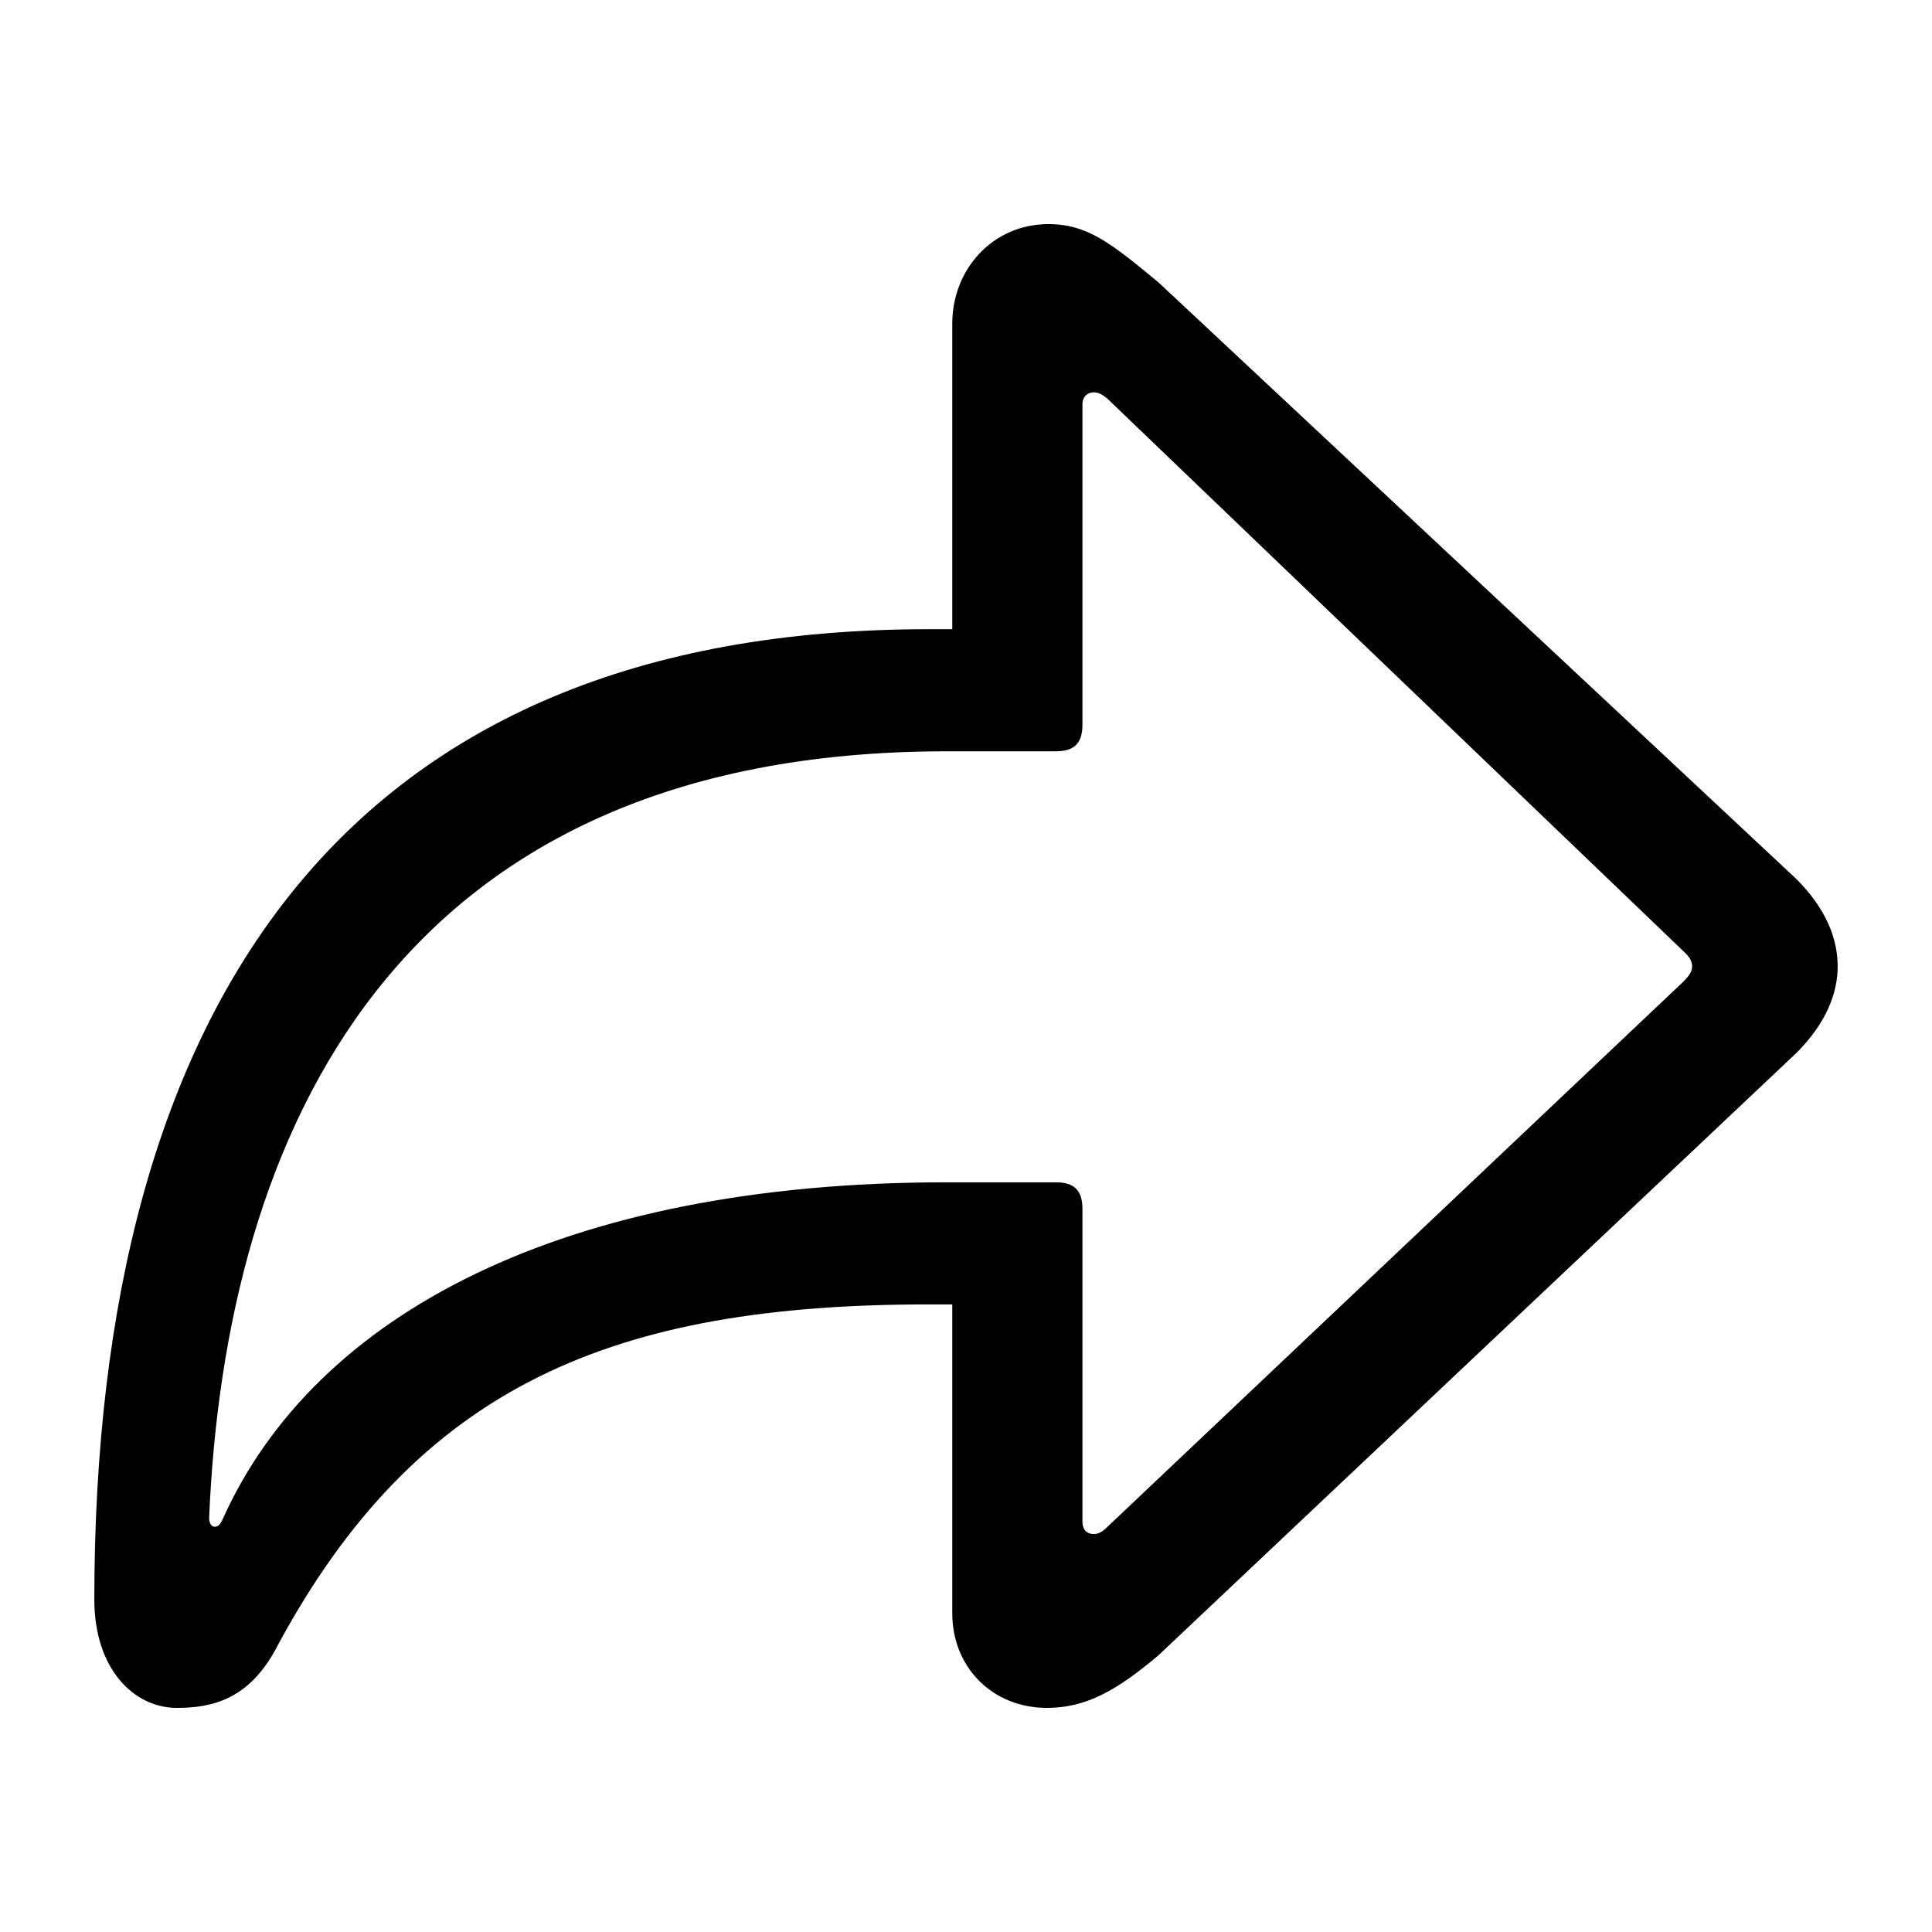<?xml version="1.0" encoding="utf-8"?>
<svg fill="#000000" width="800px" height="800px" viewBox="0 0 56 56" xmlns="http://www.w3.org/2000/svg"><path d="M 30.344 49.504 C 31.492 49.504 32.383 48.988 33.578 47.98 L 52.07 30.52 C 52.937 29.652 53.266 28.785 53.266 28.012 C 53.266 27.215 52.937 26.348 52.07 25.48 L 33.578 8.184 C 32.242 7.082 31.539 6.496 30.39 6.496 C 28.773 6.496 27.602 7.809 27.602 9.379 L 27.602 18.238 L 26.922 18.238 C 10.07 18.238 2.734 29.043 2.734 46.363 C 2.734 48.379 3.883 49.504 5.125 49.504 C 6.133 49.504 7.211 49.27 8.008 47.77 C 12.109 40.105 17.852 37.809 26.922 37.809 L 27.602 37.809 L 27.602 46.762 C 27.602 48.332 28.773 49.504 30.344 49.504 Z M 31.703 44.465 C 31.492 44.465 31.375 44.324 31.375 44.113 L 31.375 35.043 C 31.375 34.504 31.14 34.27 30.602 34.27 L 27.437 34.27 C 16.328 34.27 9.133 38.09 6.461 44.02 C 6.391 44.184 6.32 44.254 6.226 44.254 C 6.133 44.254 6.062 44.16 6.062 43.996 C 6.531 32.934 11.359 21.777 27.437 21.777 L 30.602 21.777 C 31.14 21.777 31.375 21.543 31.375 21.004 L 31.375 11.699 C 31.375 11.512 31.516 11.371 31.703 11.371 C 31.867 11.371 31.984 11.465 32.102 11.559 L 48.789 27.566 C 48.976 27.73 49.047 27.871 49.047 28.012 C 49.047 28.152 48.976 28.27 48.789 28.457 L 32.102 44.254 C 31.961 44.395 31.844 44.465 31.703 44.465 Z"/></svg>